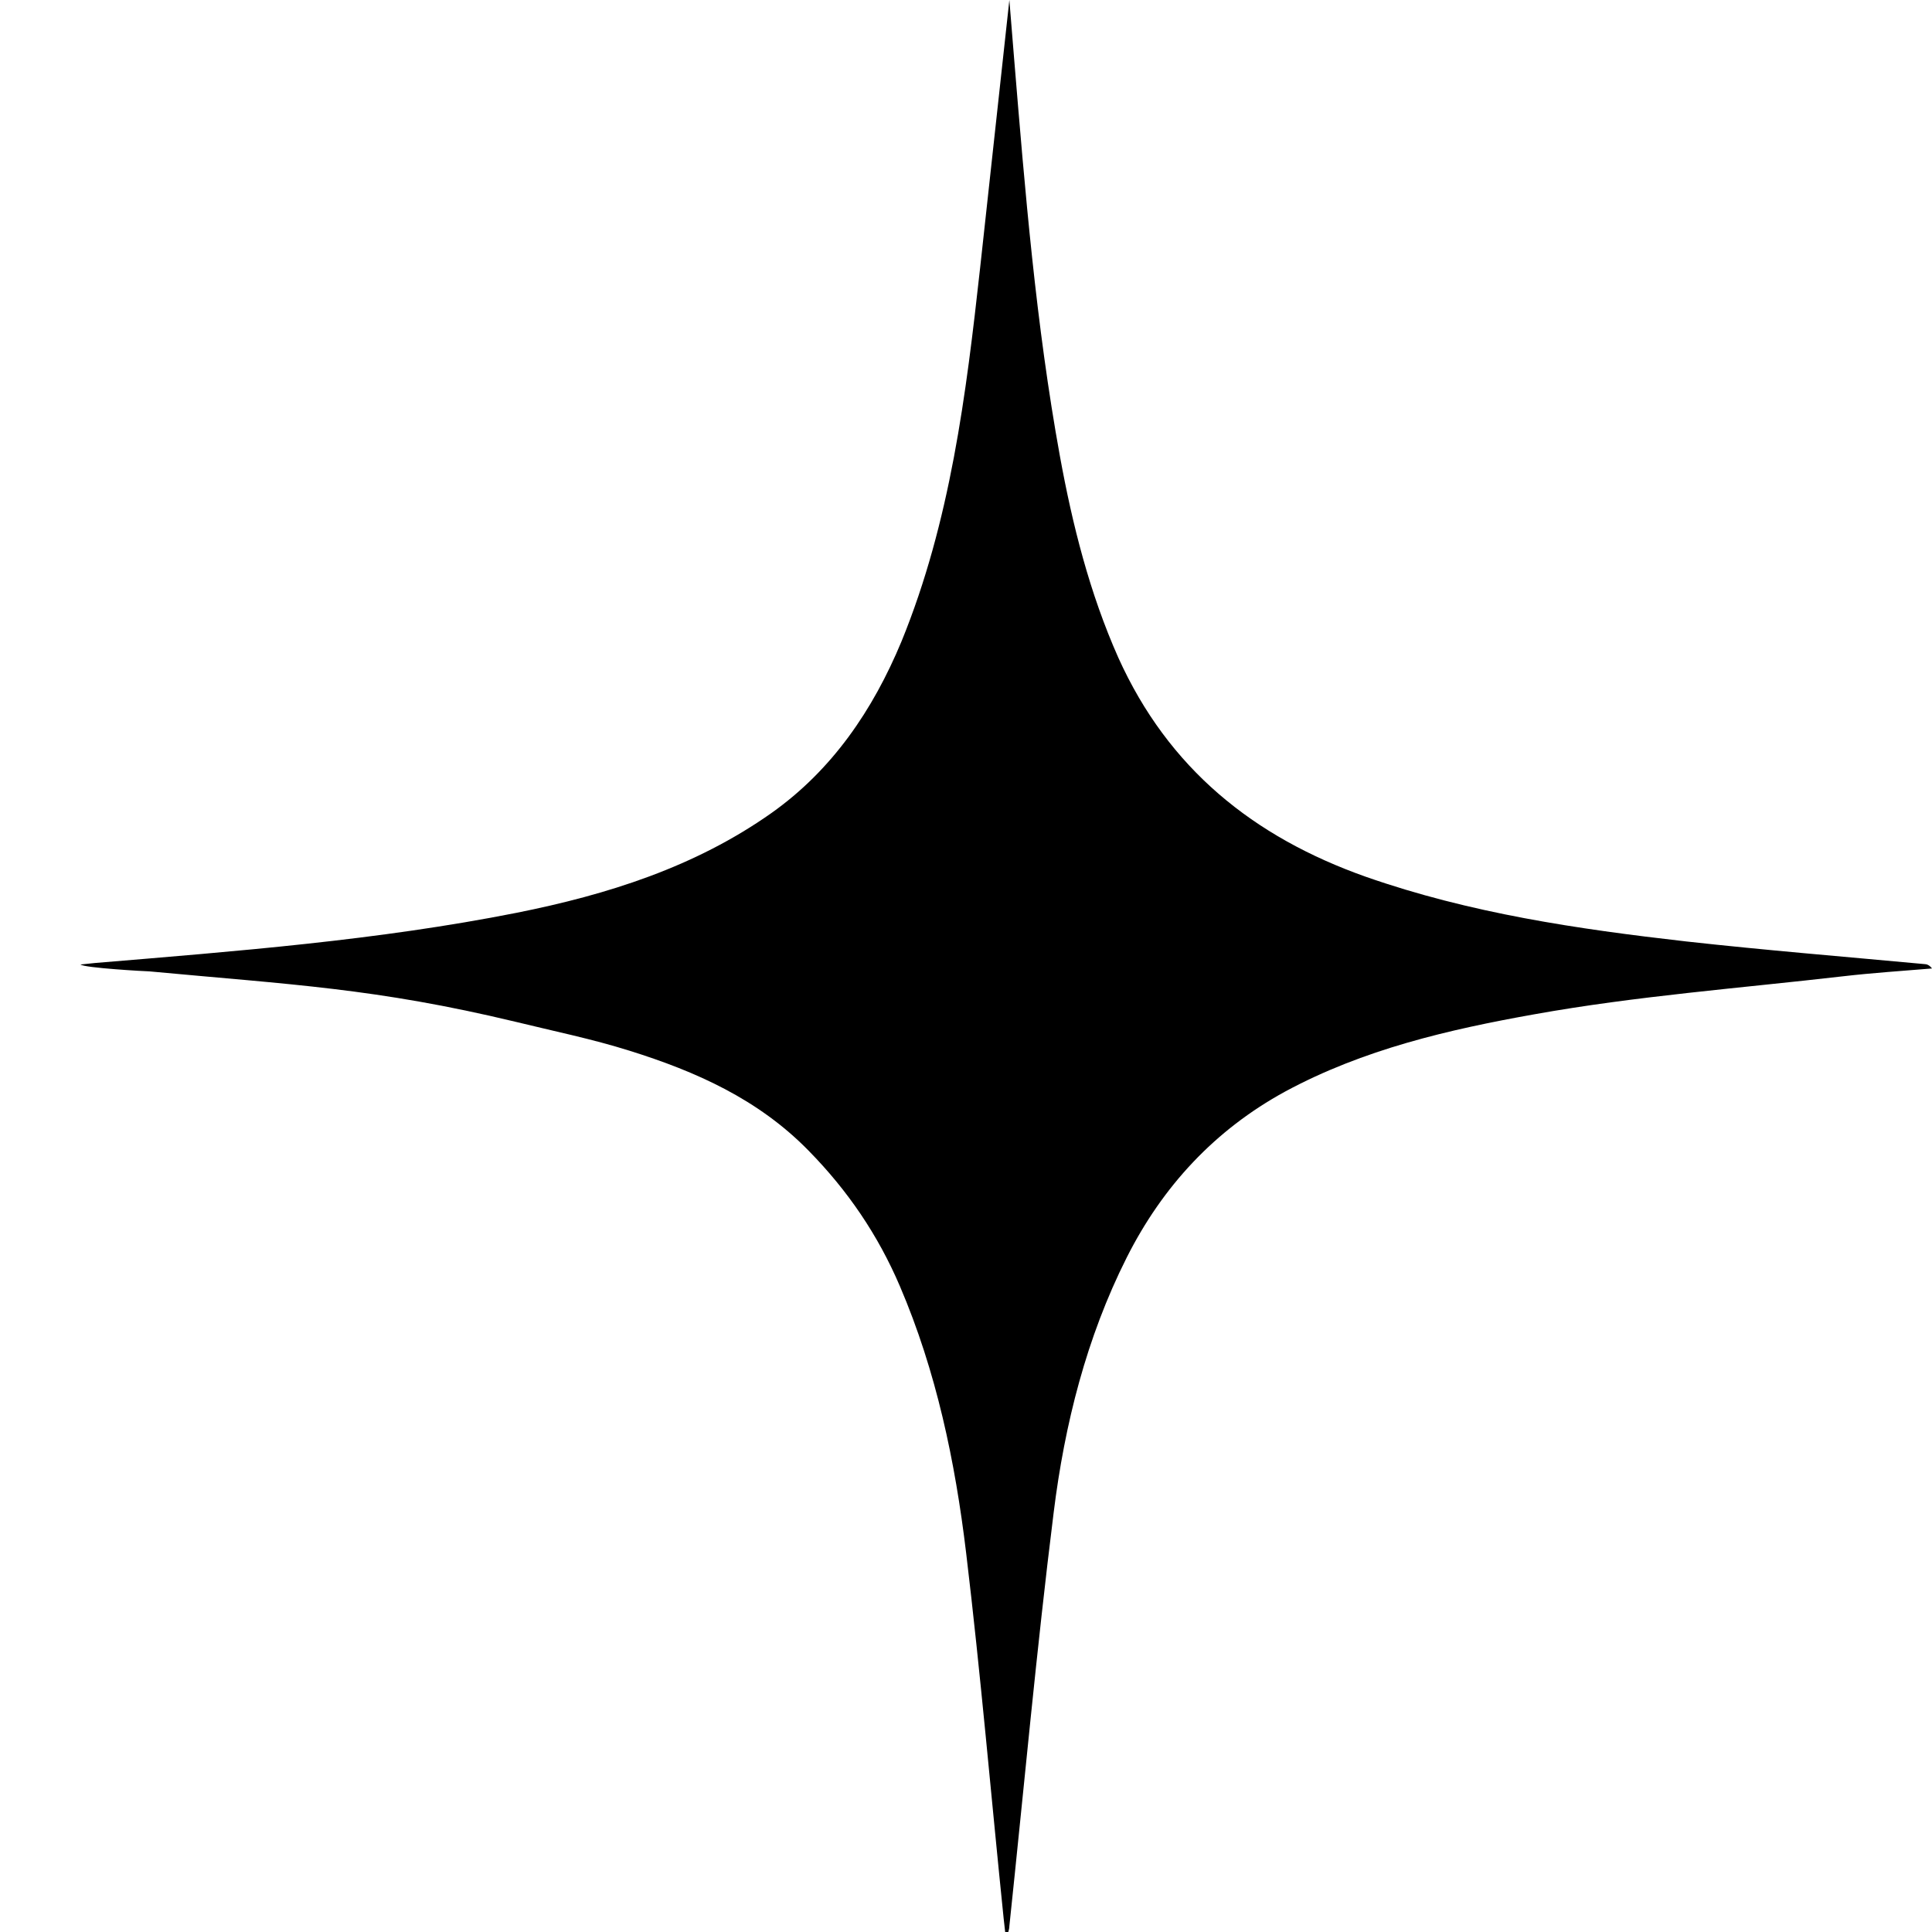 <svg id="spark" width="18" height="18" viewBox="0 0 18 18" fill="none" xmlns="http://www.w3.org/2000/svg">
<path d="M9.404 0C9.419 0.179 9.433 0.363 9.448 0.542C9.55 1.781 9.652 3.024 9.875 4.25C9.992 4.892 10.152 5.526 10.419 6.127C10.885 7.16 11.677 7.798 12.726 8.169C13.697 8.509 14.698 8.656 15.708 8.771C16.446 8.853 17.184 8.913 17.927 8.982C17.951 8.982 17.976 8.991 18 9.023C17.723 9.046 17.446 9.064 17.17 9.096C16.208 9.207 15.242 9.28 14.295 9.45C13.498 9.592 12.702 9.776 11.973 10.17C11.318 10.528 10.832 11.052 10.497 11.717C10.123 12.46 9.919 13.268 9.817 14.09C9.657 15.37 9.54 16.66 9.404 17.945C9.404 17.963 9.399 17.982 9.394 18C9.385 18 9.375 18 9.365 18C9.36 17.959 9.356 17.917 9.351 17.876C9.234 16.738 9.137 15.6 9.001 14.466C8.899 13.617 8.724 12.777 8.384 11.983C8.18 11.506 7.899 11.093 7.534 10.721C7.063 10.239 6.481 9.982 5.864 9.789C5.514 9.679 5.155 9.606 4.8 9.519C3.499 9.207 2.717 9.174 1.391 9.05C1.362 9.05 0.784 9.018 0.75 8.986C0.794 8.982 0.842 8.977 0.886 8.972C2.202 8.862 3.518 8.761 4.815 8.504C5.66 8.335 6.476 8.078 7.19 7.573C7.753 7.173 8.132 6.618 8.399 5.976C8.855 4.86 9.001 3.676 9.132 2.492" fill="currentColor"></path>
</svg>